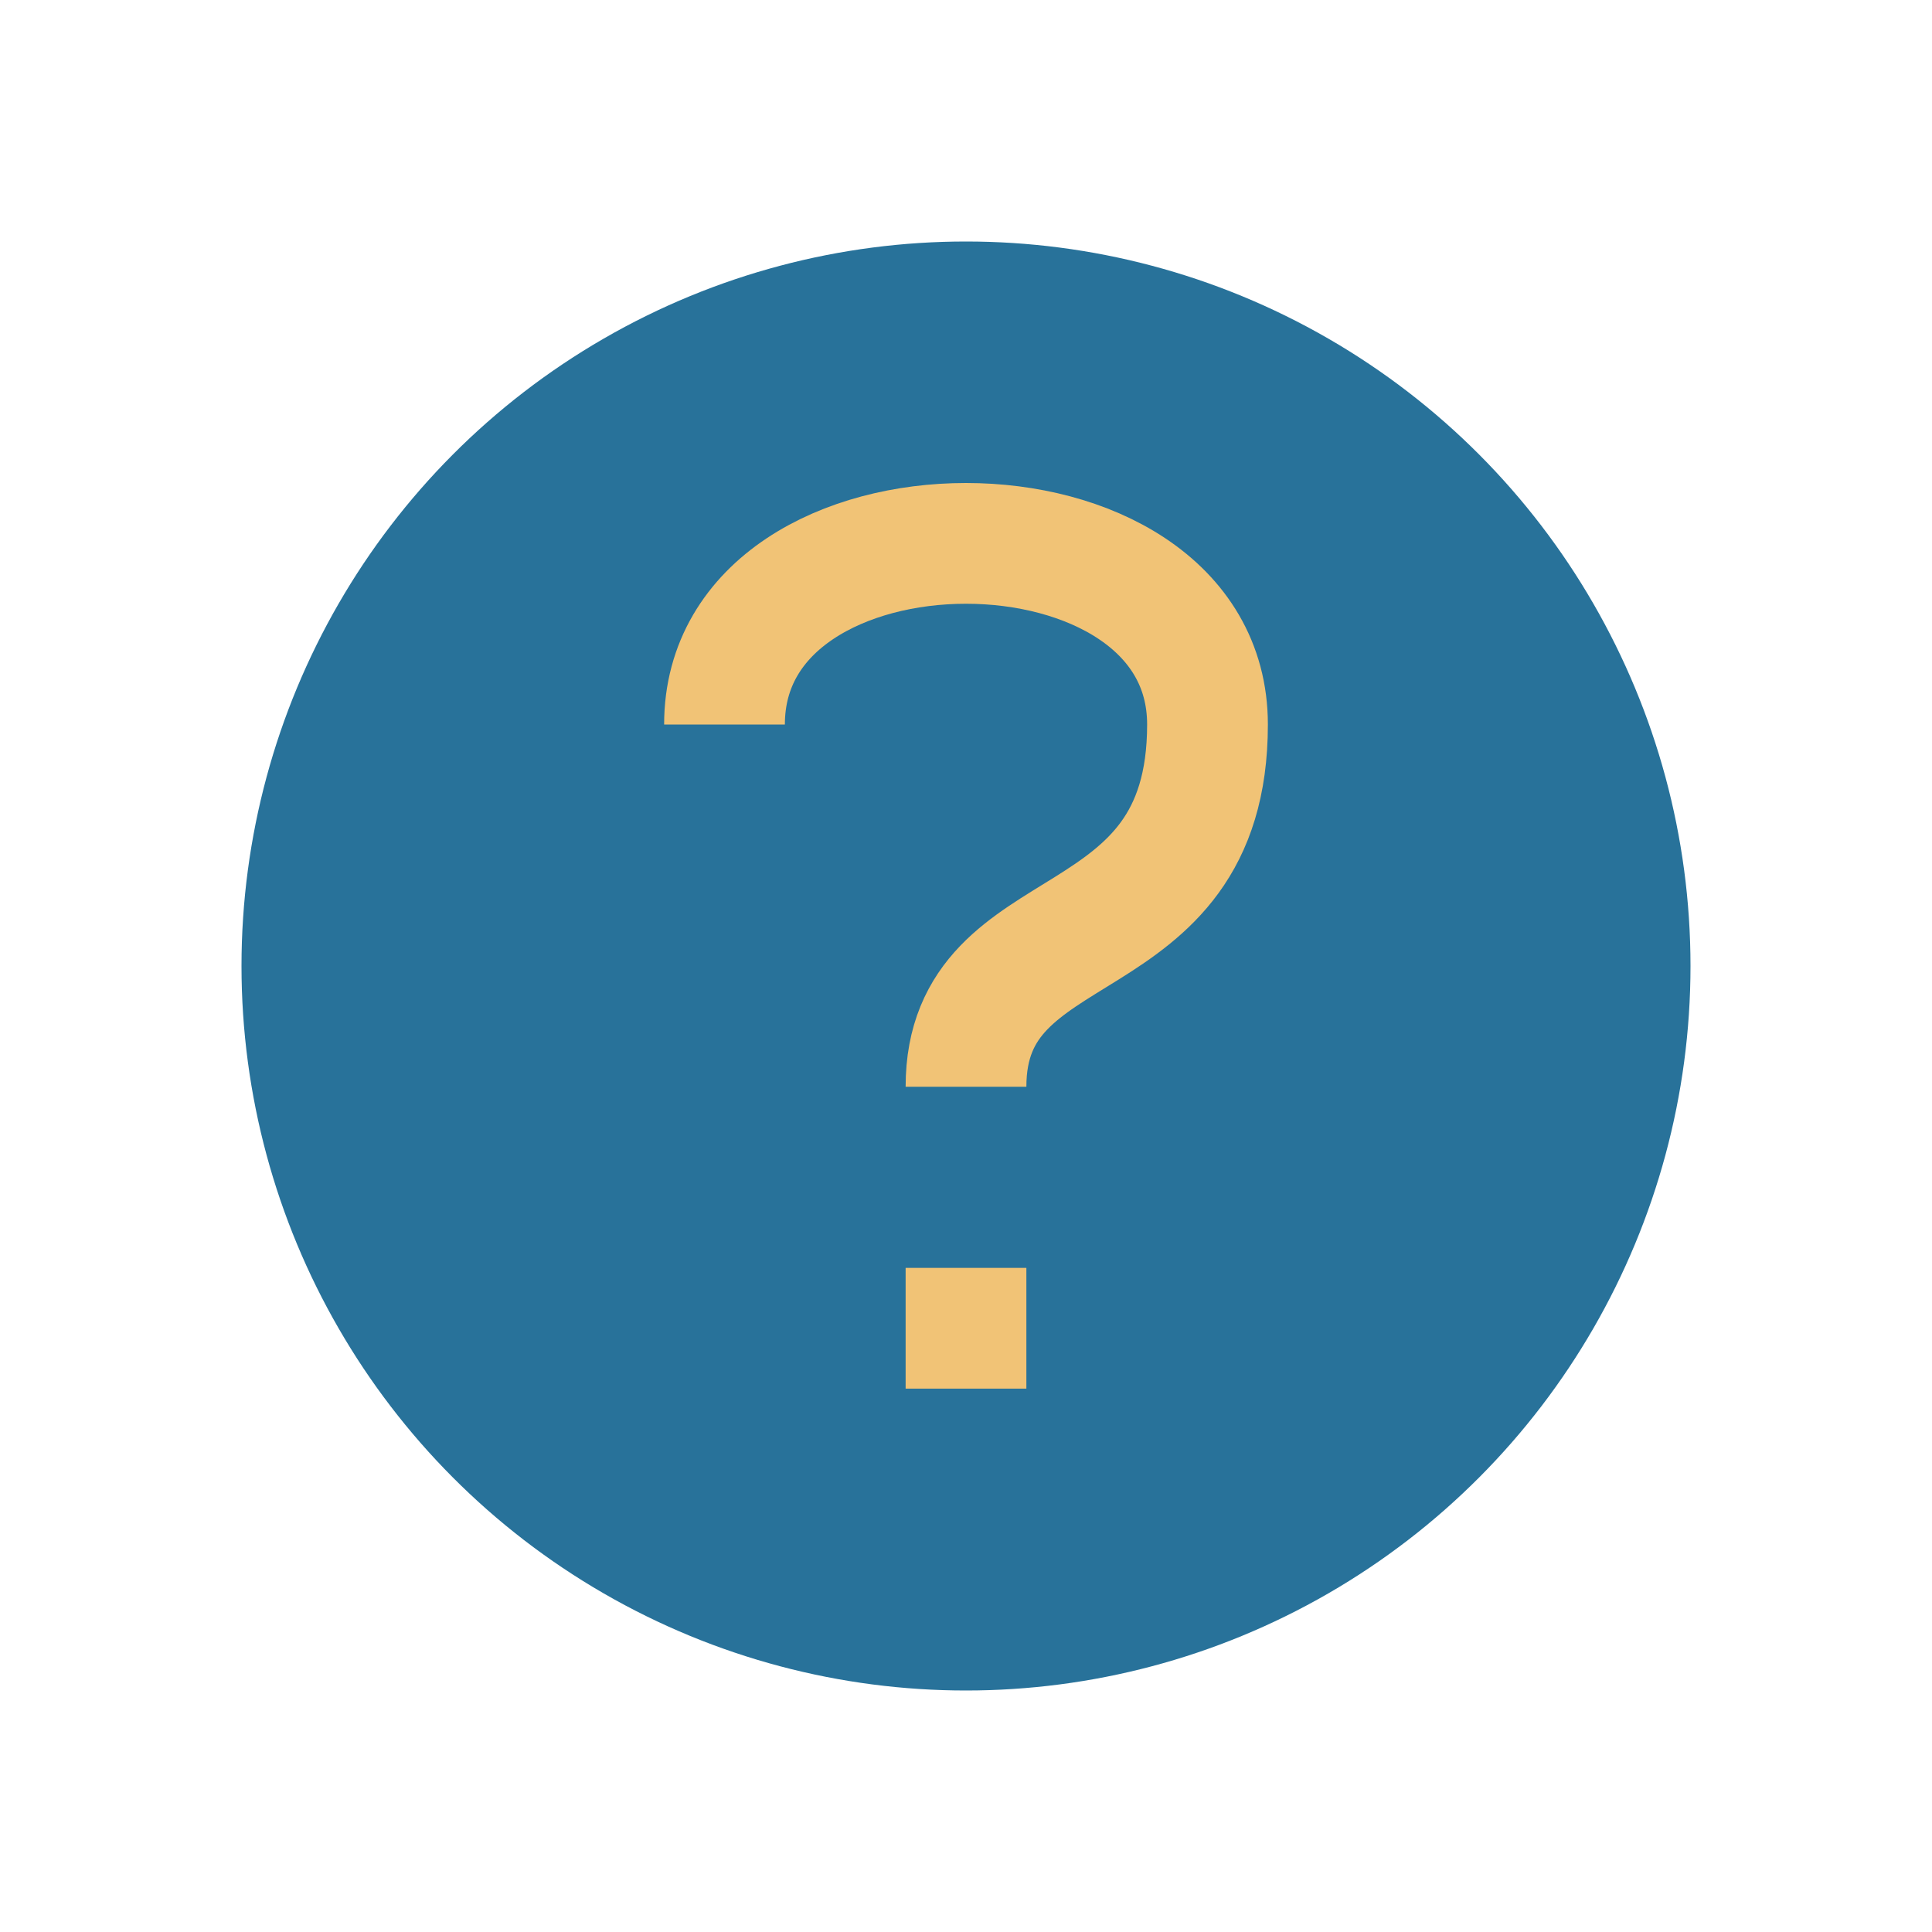 <?xml version="1.0" encoding="UTF-8"?>
<svg xmlns="http://www.w3.org/2000/svg" width="32" height="32" viewBox="0 0 32 32"><circle cx="16" cy="16" r="12" fill="#28729A"/><path d="M16 21v2" stroke="#F1C376" stroke-width="2"/><path d="M16 18c0-3 4-2 4-6 0-2-2-3-4-3s-4 1-4 3" stroke="#F1C376" stroke-width="2" fill="none"/></svg>